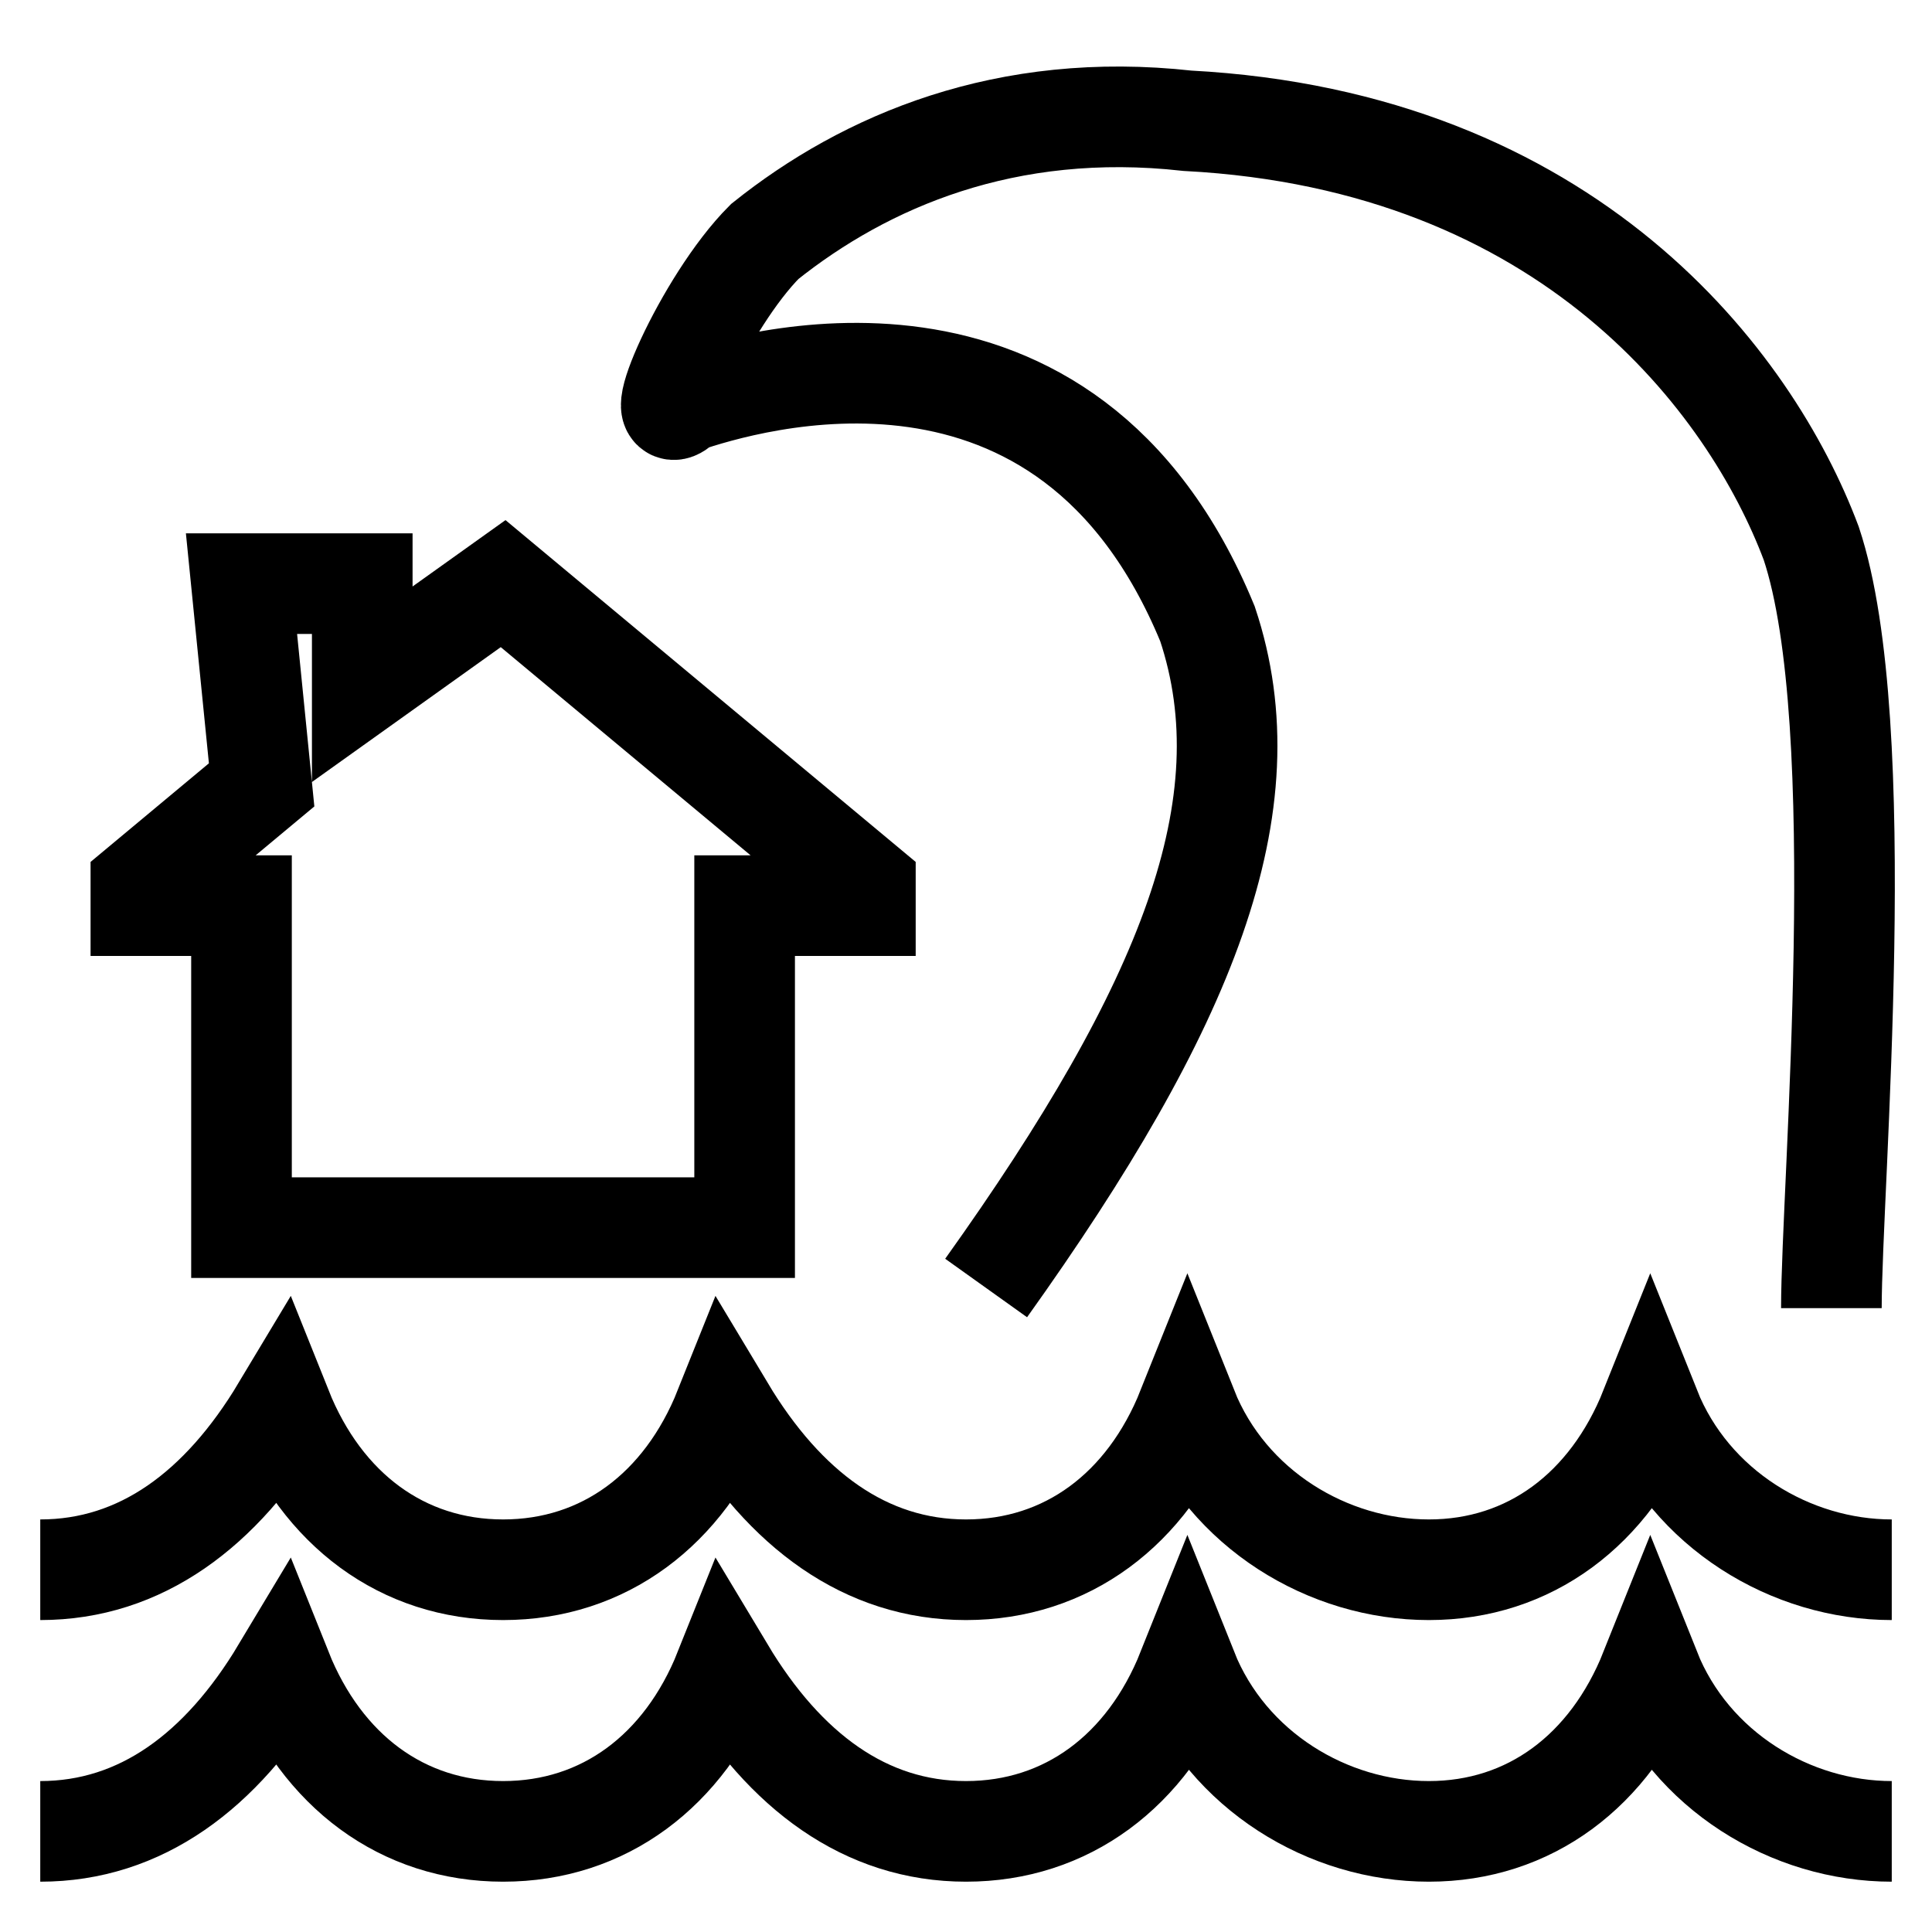 <svg xmlns="http://www.w3.org/2000/svg" viewBox="0 0 96 96" fill="none" stroke="currentColor" stroke-width="5">
<path d="M12 61V45H7v-1l6-5-1-10h6v5l7-5h0l18 15v1h-6v16H12z"/>
<path d="M49 64c10-14 14-24 11-33-7-17-23-12-26-11-2 2 1-5 4-8 5-4 12-7 21-6 19 1 28 13 31 21 3 9 1 32 1 38M94 78c-5 0-10-3-12-8-2 5-6 8-11 8s-10-3-12-8c-2 5-6 8-11 8s-9-3-12-8c-2 5-6 8-11 8s-9-3-11-8c-3 5-7 8-12 8M94 91c-5 0-10-3-12-8-2 5-6 8-11 8s-10-3-12-8c-2 5-6 8-11 8s-9-3-12-8c-2 5-6 8-11 8s-9-3-11-8c-3 5-7 8-12 8"/>
</svg>